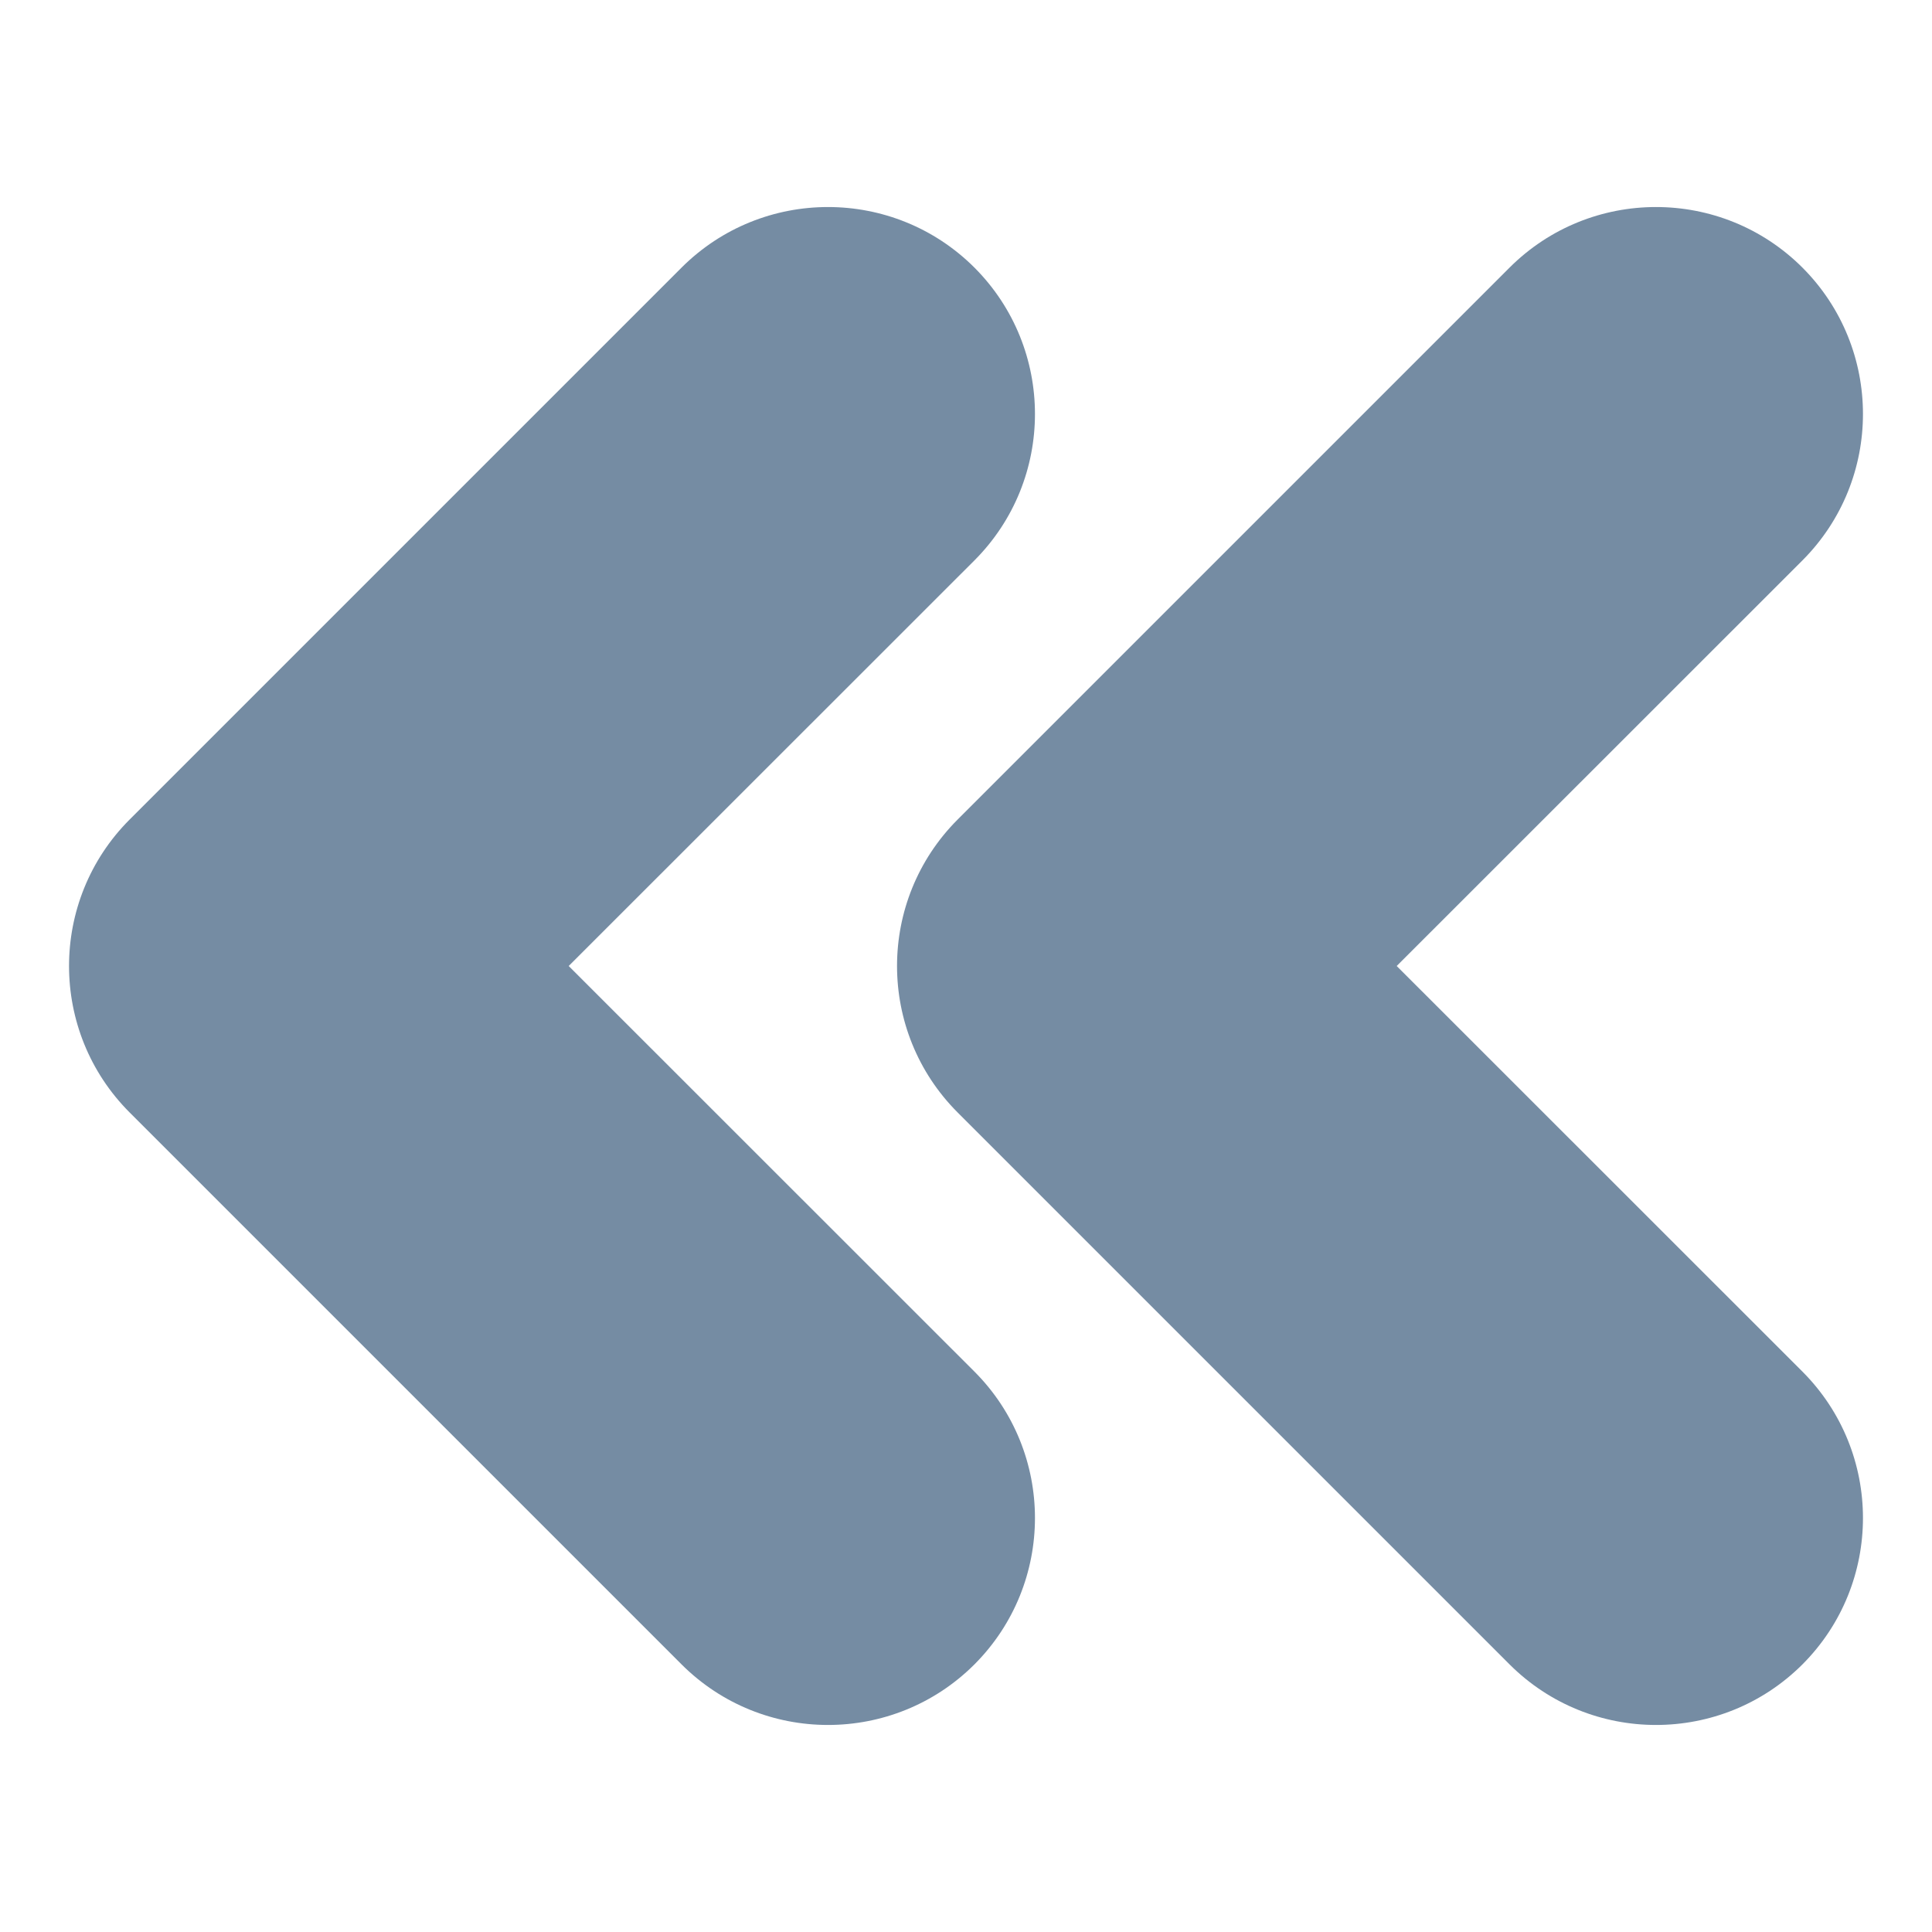 <?xml version="1.0" encoding="utf-8"?><!-- Uploaded to: SVG Repo, www.svgrepo.com, Generator: SVG Repo Mixer Tools -->
<svg width="800px" height="800px" viewBox="0 -1 14 14" id="meteor-icon-kit__solid-double-chevron-left-xs" fill="none" xmlns="http://www.w3.org/2000/svg"><path fill-rule="evenodd" clip-rule="evenodd" d="M7.061 3.061L4.121 6L7.061 8.939C7.646 9.525 7.646 10.475 7.061 11.061C6.475 11.646 5.525 11.646 4.939 11.061L0.939 7.061C0.354 6.475 0.354 5.525 0.939 4.939L4.939 0.939C5.525 0.354 6.475 0.354 7.061 0.939C7.646 1.525 7.646 2.475 7.061 3.061zM13.061 3.061L10.121 6L13.061 8.939C13.646 9.525 13.646 10.475 13.061 11.061C12.475 11.646 11.525 11.646 10.939 11.061L6.939 7.061C6.354 6.475 6.354 5.525 6.939 4.939L10.939 0.939C11.525 0.354 12.475 0.354 13.061 0.939C13.646 1.525 13.646 2.475 13.061 3.061z" fill="#758CA3"/></svg>